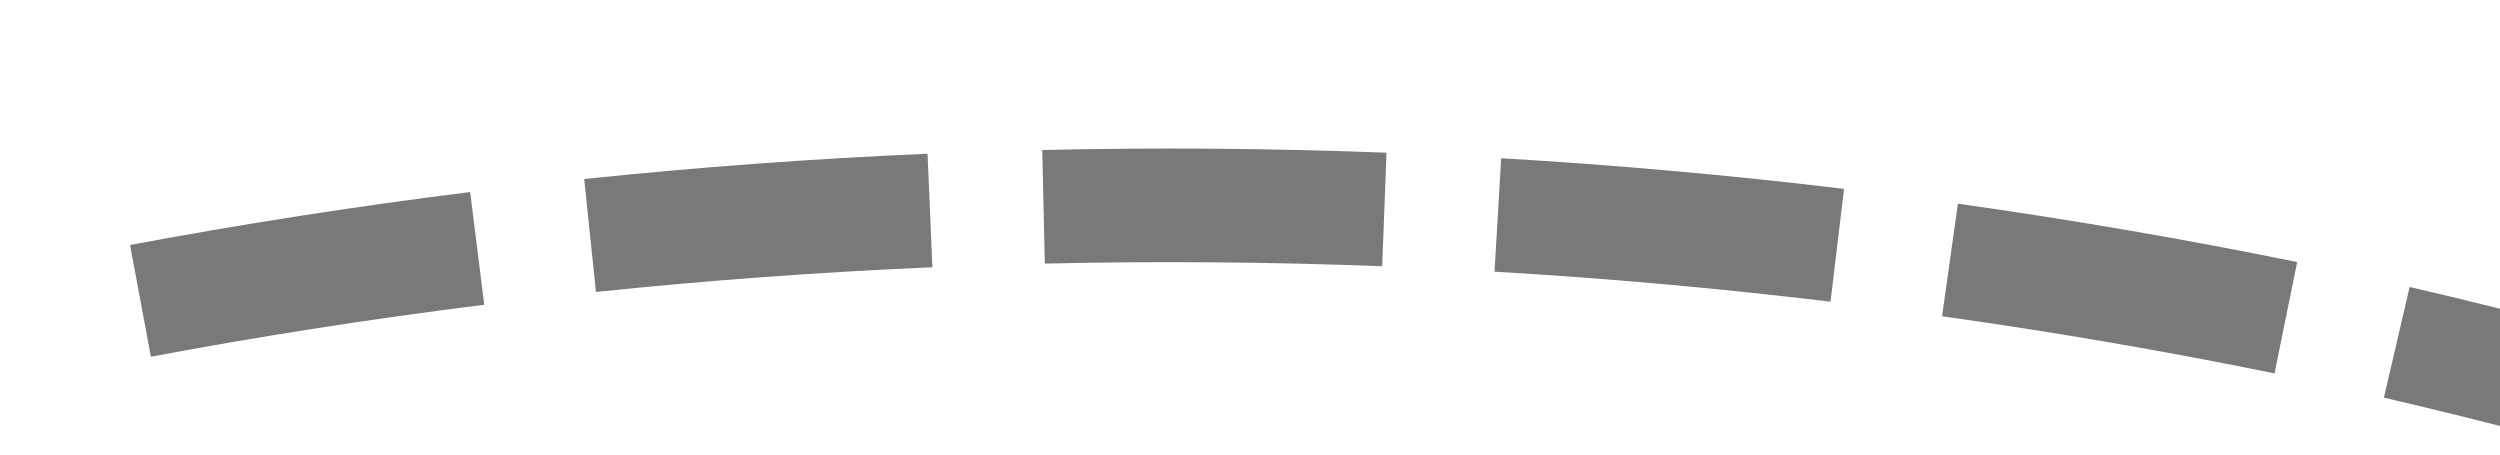 ﻿<?xml version="1.0" encoding="utf-8"?>
<svg version="1.1" xmlns:xlink="http://www.w3.org/1999/xlink" width="44px" height="8px" viewBox="2322 778  44 8" xmlns="http://www.w3.org/2000/svg">
  <g transform="matrix(-0.208 -0.978 0.978 -0.208 2066.434 3237.365 )">
    <path d="M 2346.651 777.09  C 2346.986 775.098  2347.26 773.096  2347.473 771.086  L 2345.485 770.875  C 2345.276 772.844  2345.007 774.806  2344.678 776.758  L 2346.651 777.09  Z M 2344.988 784.996  C 2345.484 783.038  2345.92 781.064  2346.295 779.079  L 2344.33 778.707  C 2343.962 780.653  2343.535 782.586  2343.049 784.506  L 2344.988 784.996  Z M 2342.69 792.741  C 2343.343 790.829  2343.937 788.898  2344.473 786.95  L 2342.544 786.42  C 2342.02 788.329  2341.437 790.222  2340.797 792.095  L 2342.69 792.741  Z M 2339.771 800.275  C 2340.577 798.422  2341.326 796.545  2342.018 794.647  L 2340.138 793.962  C 2339.461 795.822  2338.727 797.662  2337.937 799.477  L 2339.771 800.275  Z M 2336.192 807.527  C 2337.16 805.753  2338.073 803.95  2338.93 802.12  L 2337.119 801.271  C 2336.279 803.064  2335.384 804.831  2334.437 806.569  L 2336.192 807.527  Z M 2332.04 814.457  C 2333.148 812.767  2334.204 811.044  2335.207 809.29  L 2333.471 808.297  C 2332.488 810.016  2331.453 811.704  2330.368 813.36  L 2332.04 814.457  Z M 2327.34 821.028  C 2328.581 819.433  2329.773 817.802  2330.915 816.135  L 2329.265 815.005  C 2328.146 816.638  2326.978 818.237  2325.762 819.799  L 2327.34 821.028  Z M 2322.122 827.195  C 2323.488 825.707  2324.809 824.178  2326.082 822.609  L 2324.53 821.348  C 2323.282 822.886  2321.987 824.384  2320.648 825.843  L 2322.122 827.195  Z M 2347.666 769.075  C 2347.839 767.062  2347.95 765.044  2348 763.025  L 2346 762.975  C 2345.952 764.955  2345.843 766.932  2345.674 768.905  L 2347.666 769.075  Z M 2316.685 820.672  L 2317 831  L 2327.319 831.534  L 2316.685 820.672  Z " fill-rule="nonzero" fill="#797979" stroke="none" />
  </g>
</svg>